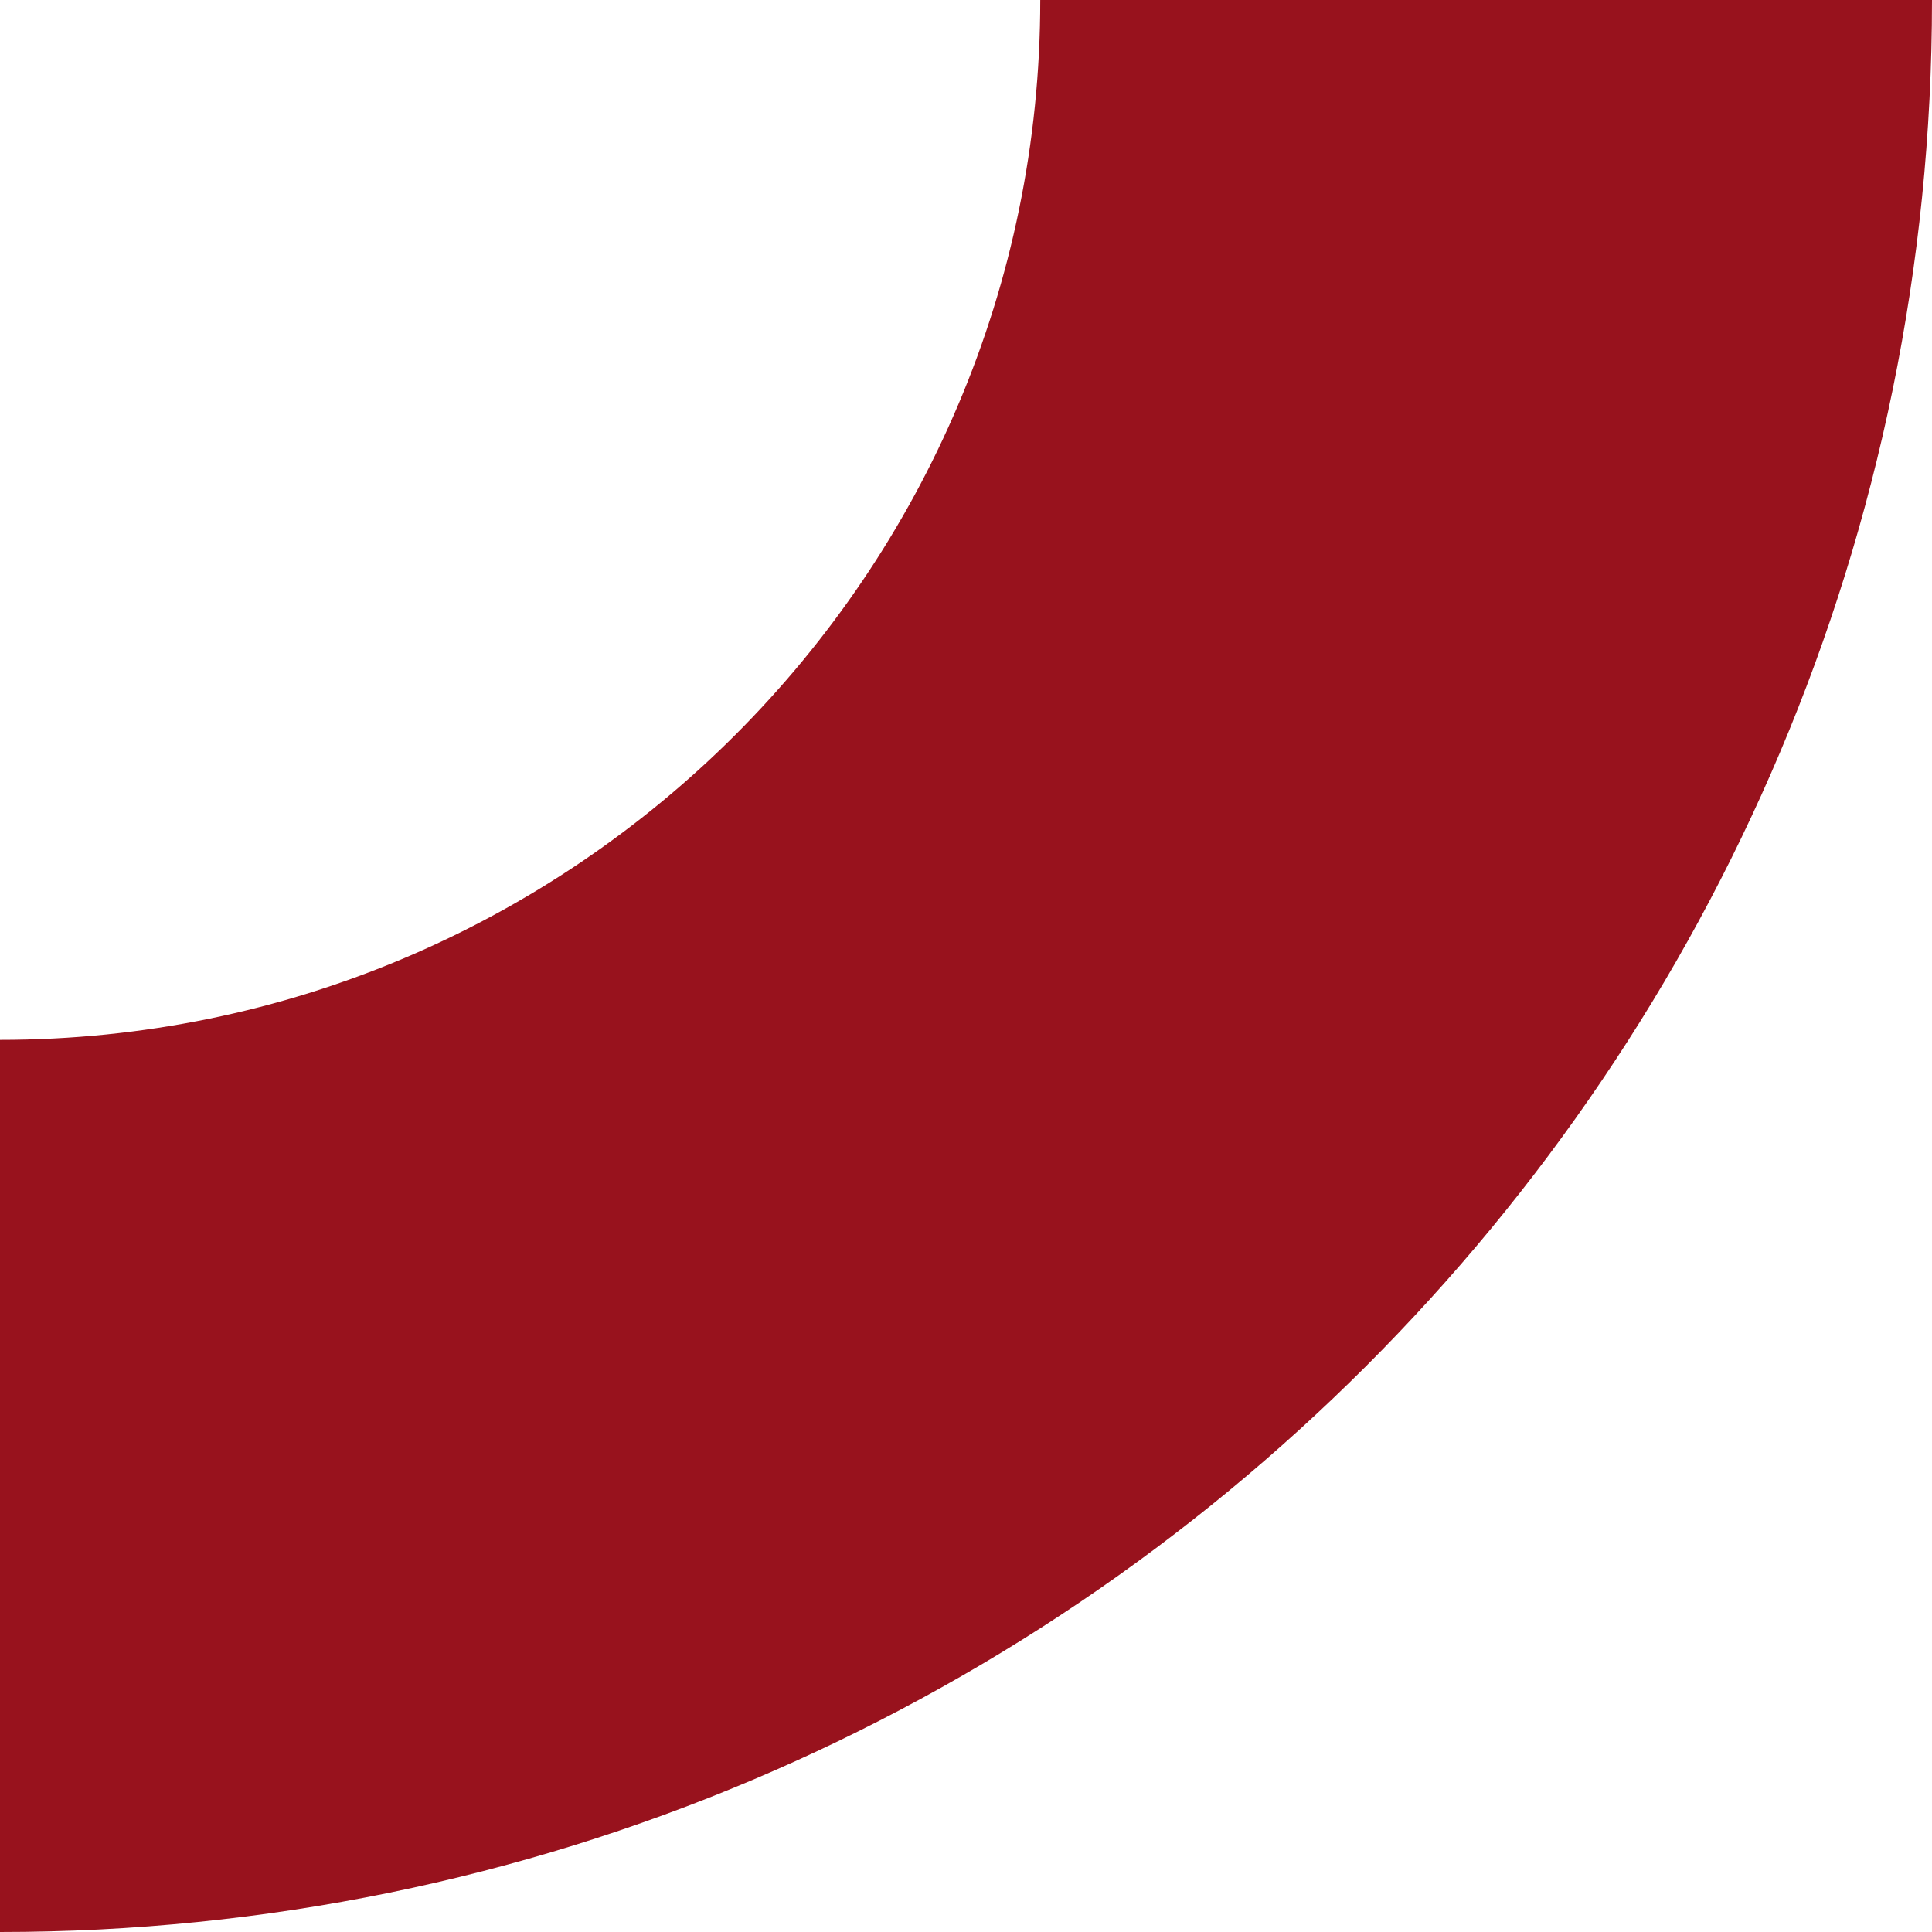 <svg width="81" height="81" viewBox="0 0 81 81" fill="none" xmlns="http://www.w3.org/2000/svg">
<path d="M81 0H43.613C43.613 24.04 24.047 43.597 0 43.597V81C44.724 81 81 44.743 81 0Z" fill="#98121D"/>
</svg>
